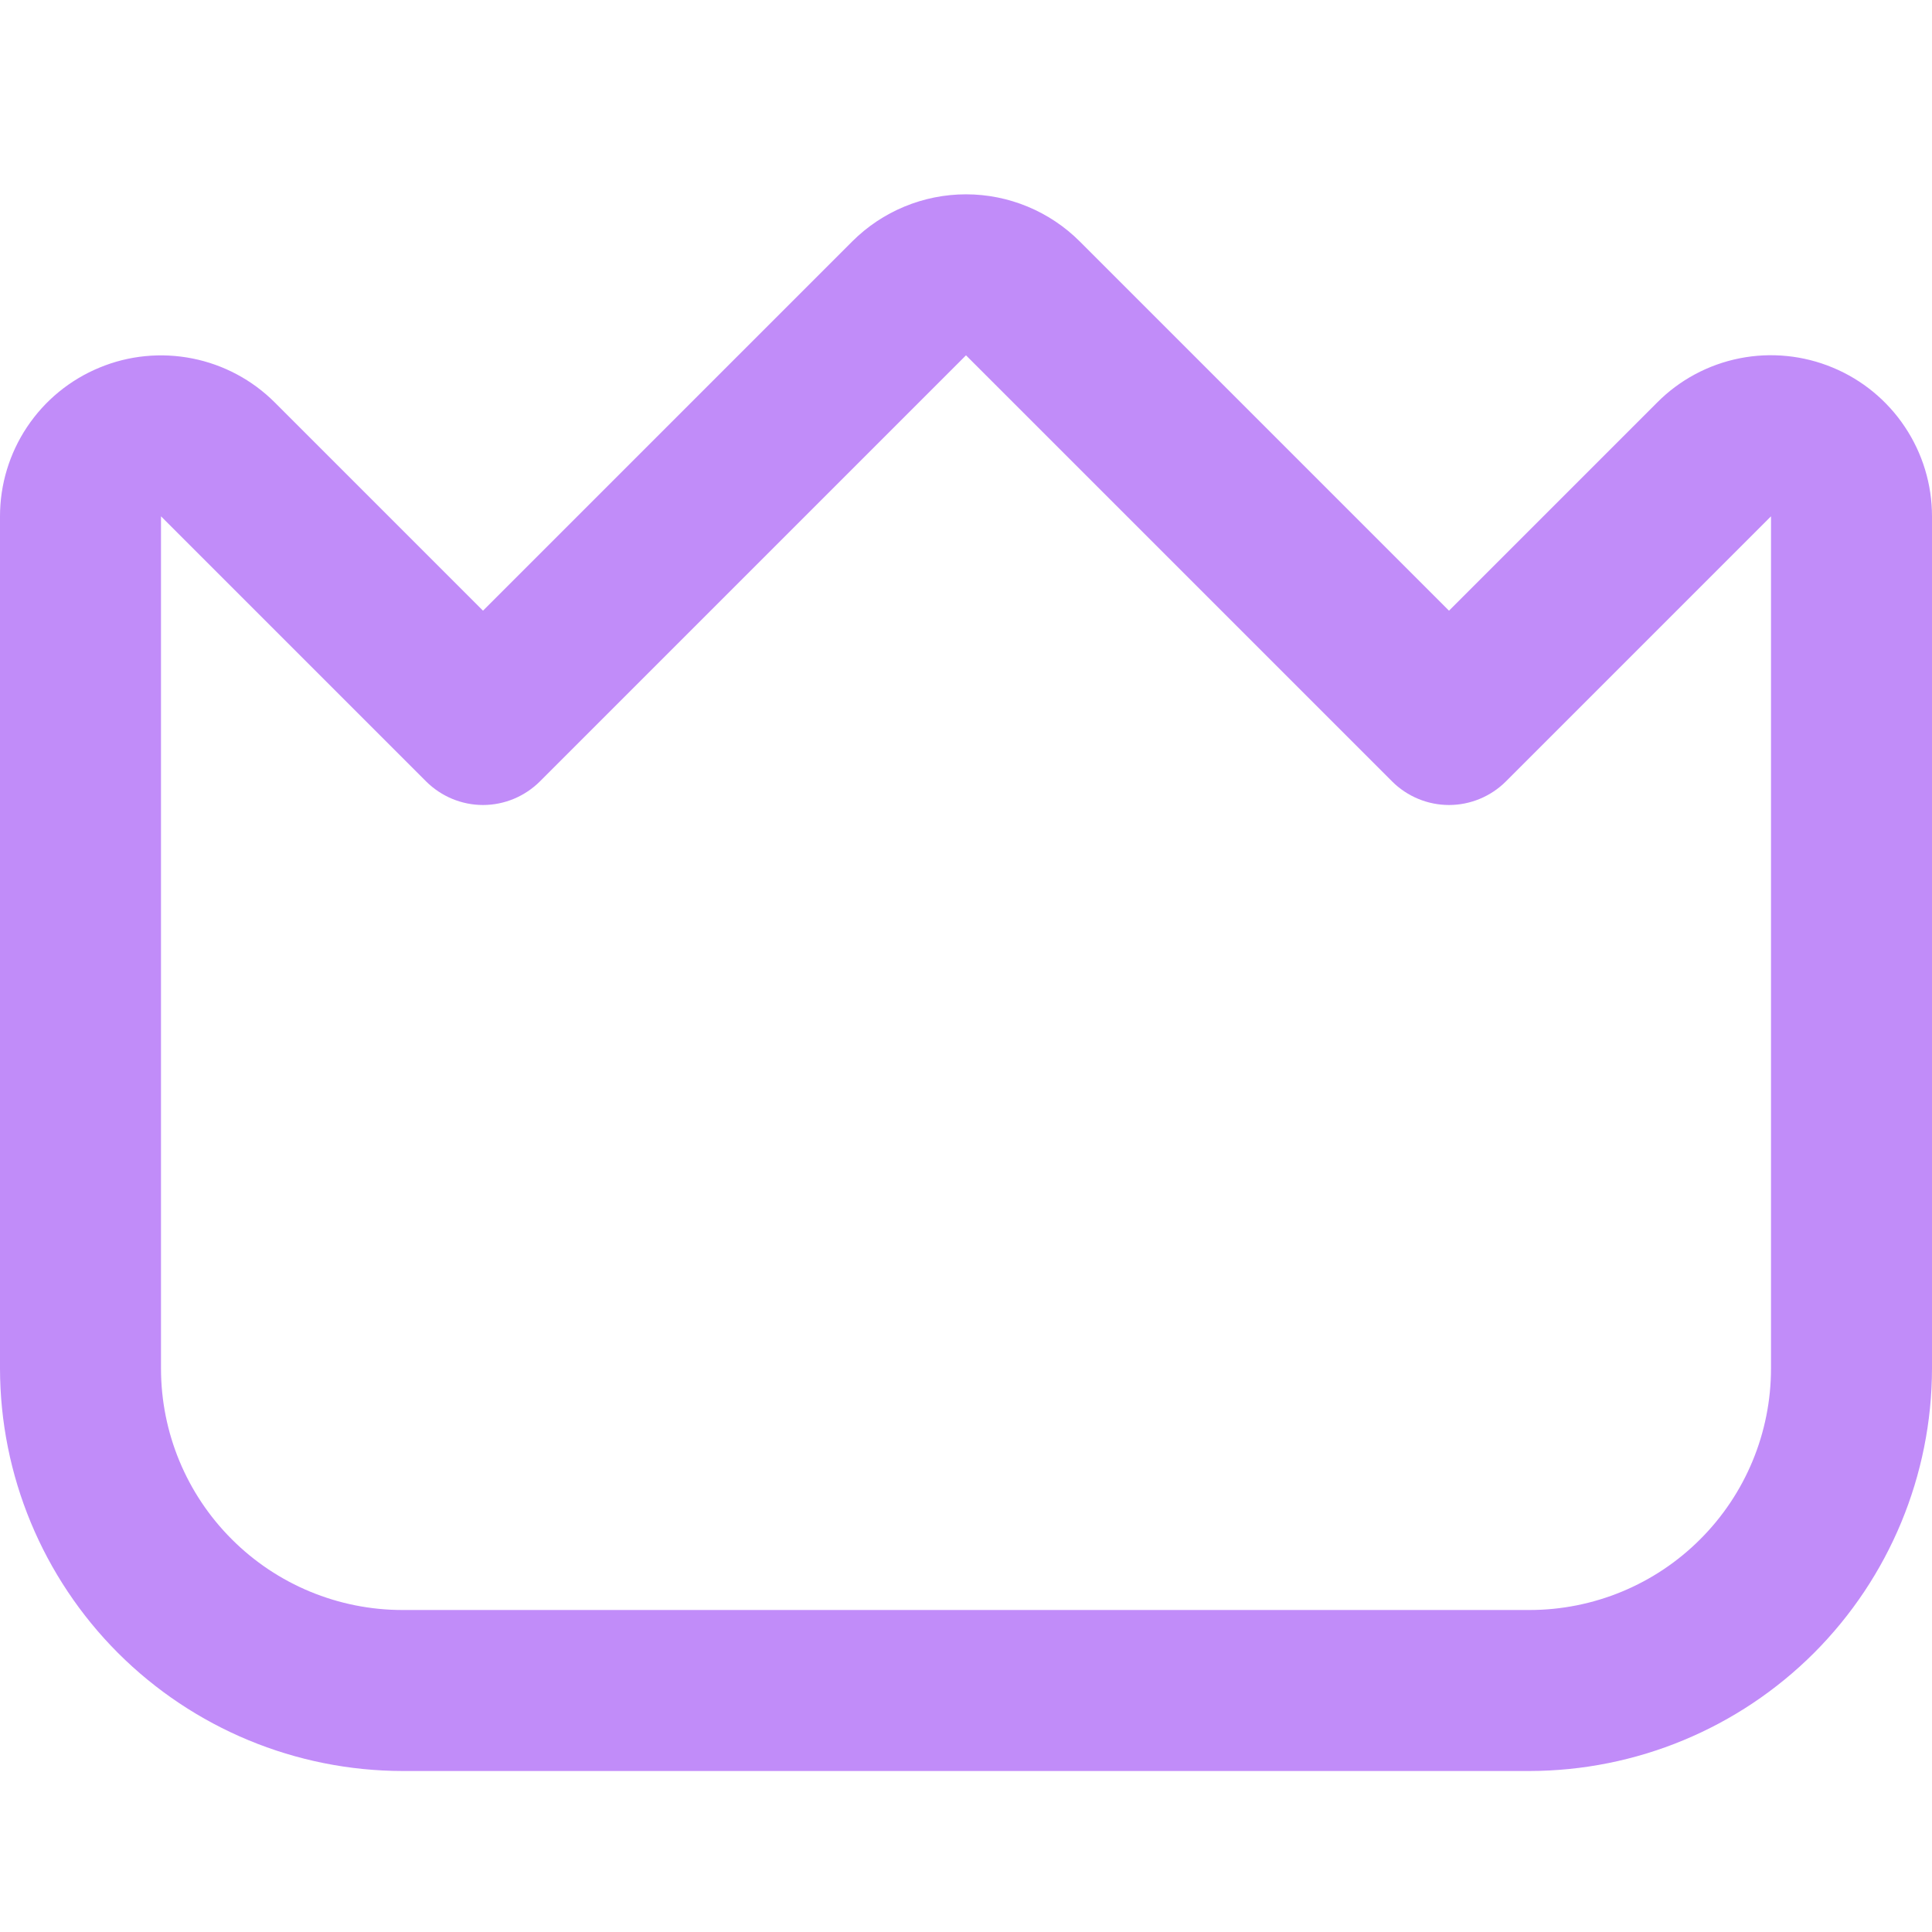 <svg xmlns="http://www.w3.org/2000/svg" width="24" height="24" viewBox="0 0 24 24" fill="none"><g clip-path="url(#clip0_2110_506)"><path d="M22.766 4.566C22.401 4.414 21.998 4.374 21.61 4.451C21.222 4.528 20.865 4.719 20.586 5L18 7.586L13.414 3C13.039 2.625 12.53 2.414 12 2.414C11.47 2.414 10.961 2.625 10.586 3L6 7.586L3.414 5C3.134 4.72 2.778 4.53 2.39 4.453C2.002 4.376 1.6 4.415 1.235 4.567C0.869 4.718 0.557 4.974 0.337 5.303C0.117 5.632 8.44486e-05 6.018 0 6.414L0 17C0.002 18.326 0.529 19.596 1.466 20.534C2.404 21.471 3.674 21.998 5 22H19C20.326 21.998 21.596 21.471 22.534 20.534C23.471 19.596 23.998 18.326 24 17V6.414C24 6.018 23.883 5.632 23.663 5.303C23.444 4.974 23.131 4.717 22.766 4.566ZM22 17C22 17.796 21.684 18.559 21.121 19.121C20.559 19.684 19.796 20 19 20H5C4.204 20 3.441 19.684 2.879 19.121C2.316 18.559 2 17.796 2 17V6.414L5.293 9.707C5.481 9.894 5.735 10 6 10C6.265 10 6.519 9.894 6.707 9.707L12 4.414L17.293 9.707C17.48 9.894 17.735 10 18 10C18.265 10 18.52 9.894 18.707 9.707L22 6.414V17Z" fill="#C18CF9"></path></g><defs><clipPath id="clip0_2110_506"><rect width="24" height="24" fill="white"></rect></clipPath></defs></svg>